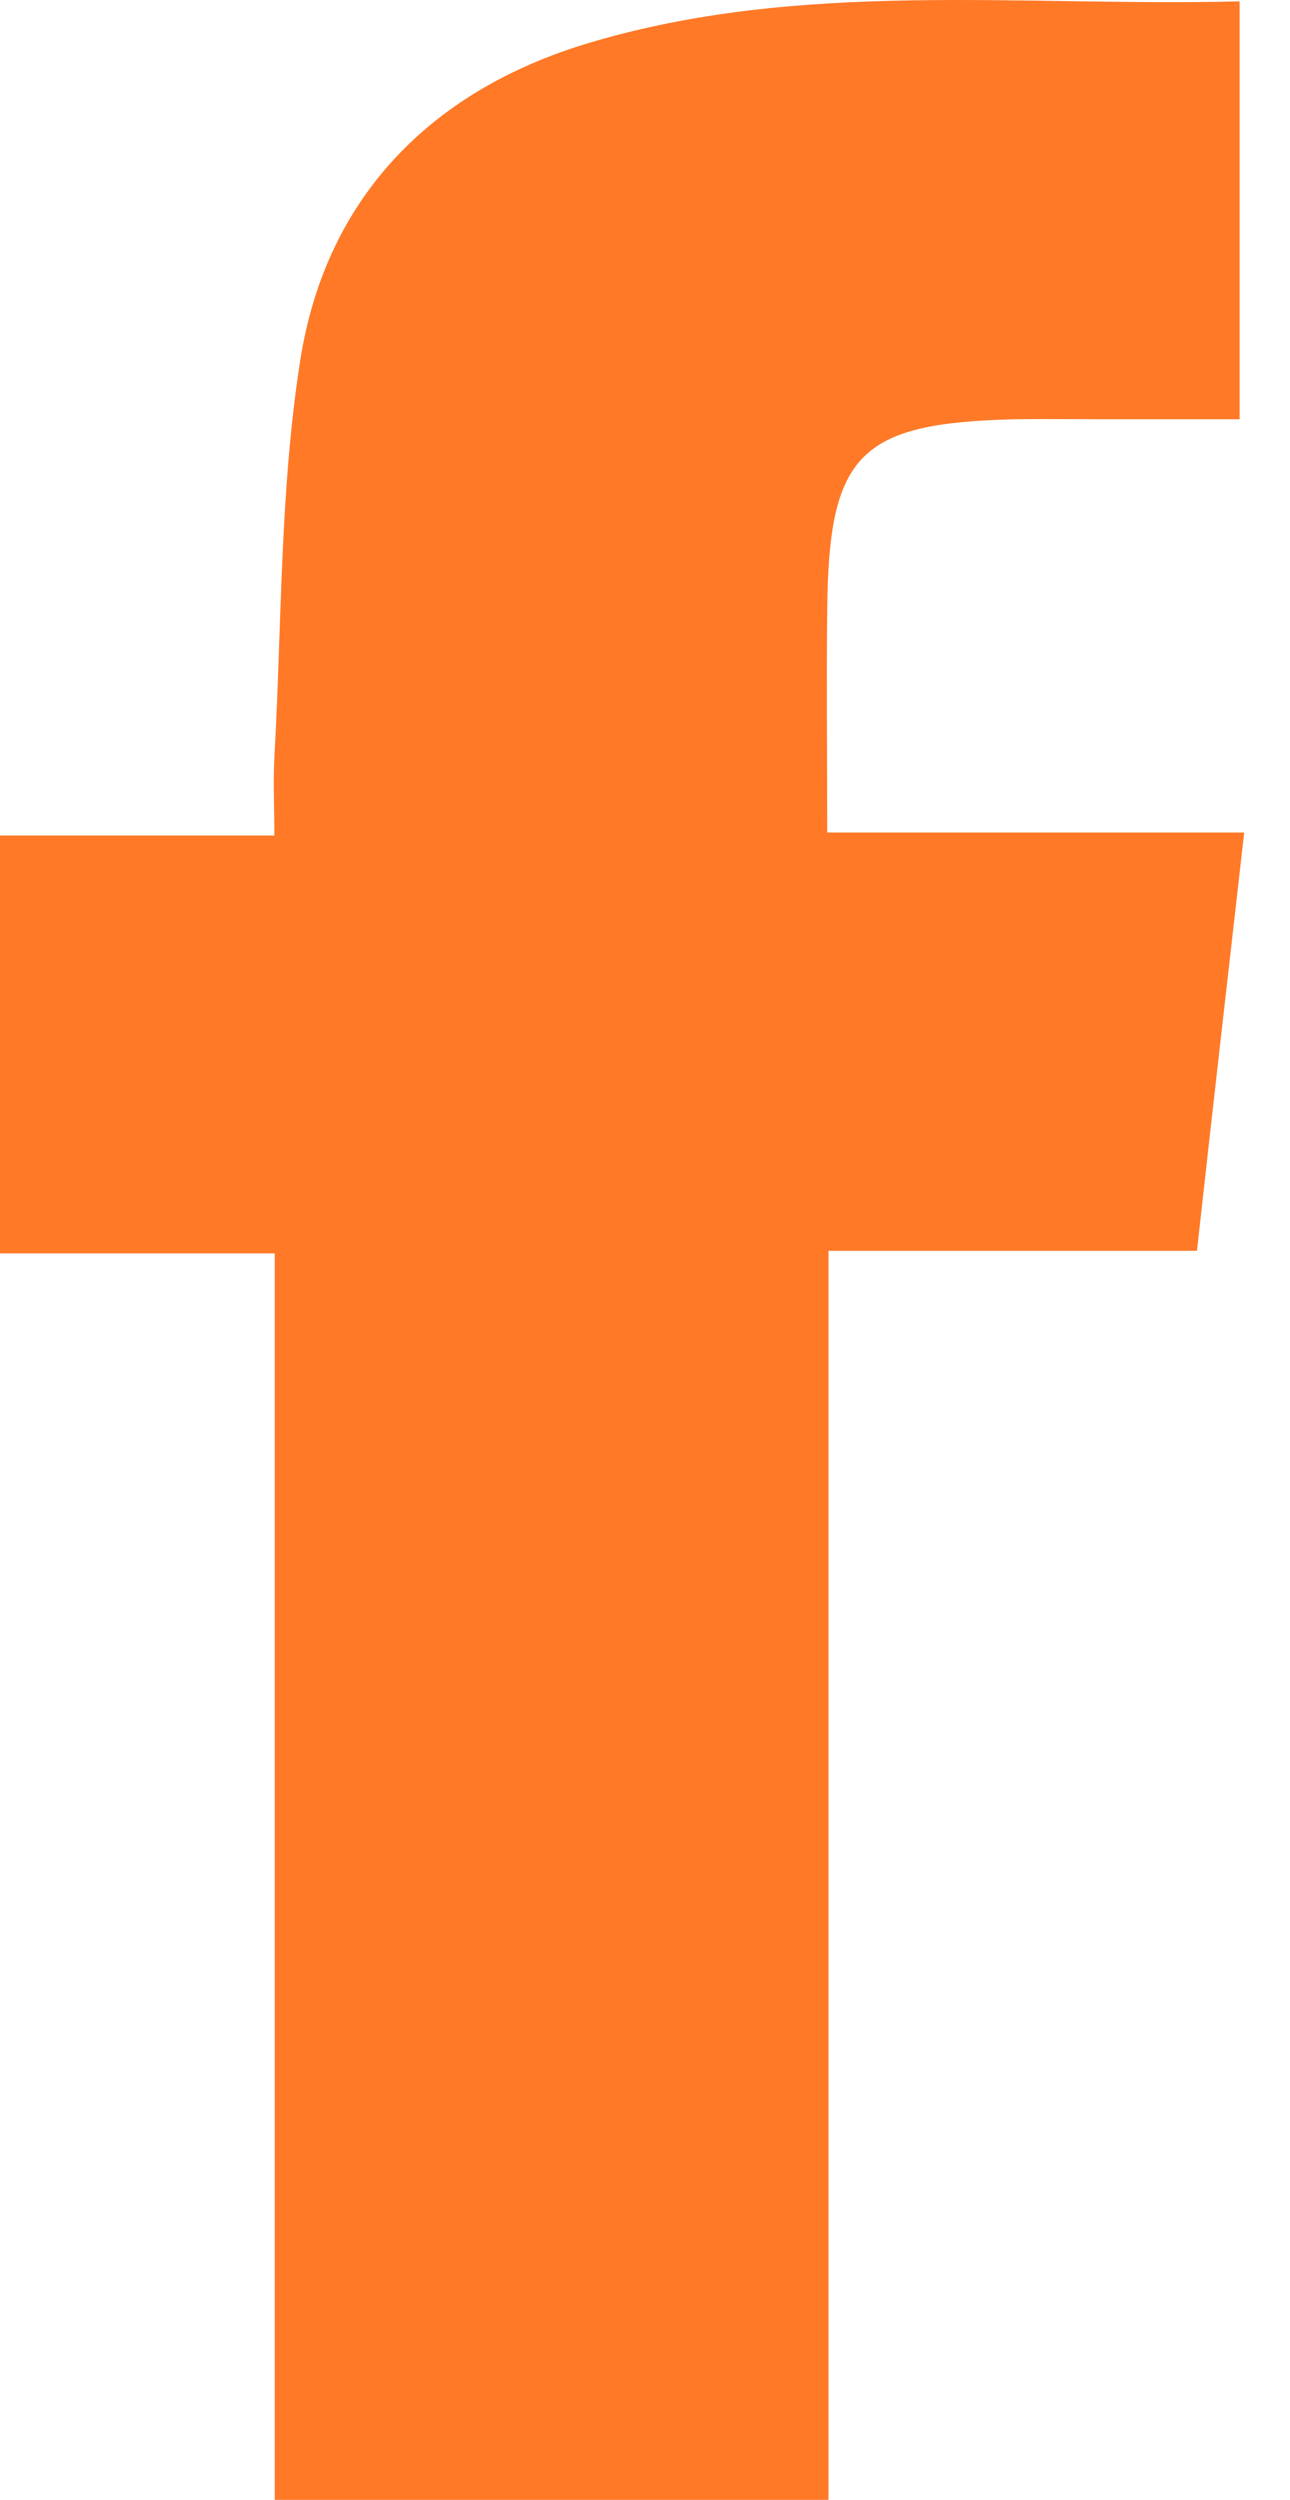 <svg width="16" height="31" viewBox="0 0 16 31" fill="none" xmlns="http://www.w3.org/2000/svg">
<path d="M10.271 31H3.408V15.543H0V10.361H3.403C3.403 10.008 3.387 9.697 3.403 9.391C3.496 7.746 3.47 6.086 3.724 4.468C4.041 2.45 5.343 1.122 7.293 0.536C9.933 -0.257 12.646 0.085 15.375 0.017V5.199C14.804 5.199 14.244 5.199 13.689 5.199C13.321 5.199 12.952 5.194 12.584 5.199C10.654 5.246 10.276 5.63 10.26 7.575C10.25 8.462 10.26 9.344 10.26 10.324H15.432C15.229 12.109 15.037 13.784 14.846 15.511H10.276V30.995L10.271 31Z" fill="#FF7927"/>
</svg>
